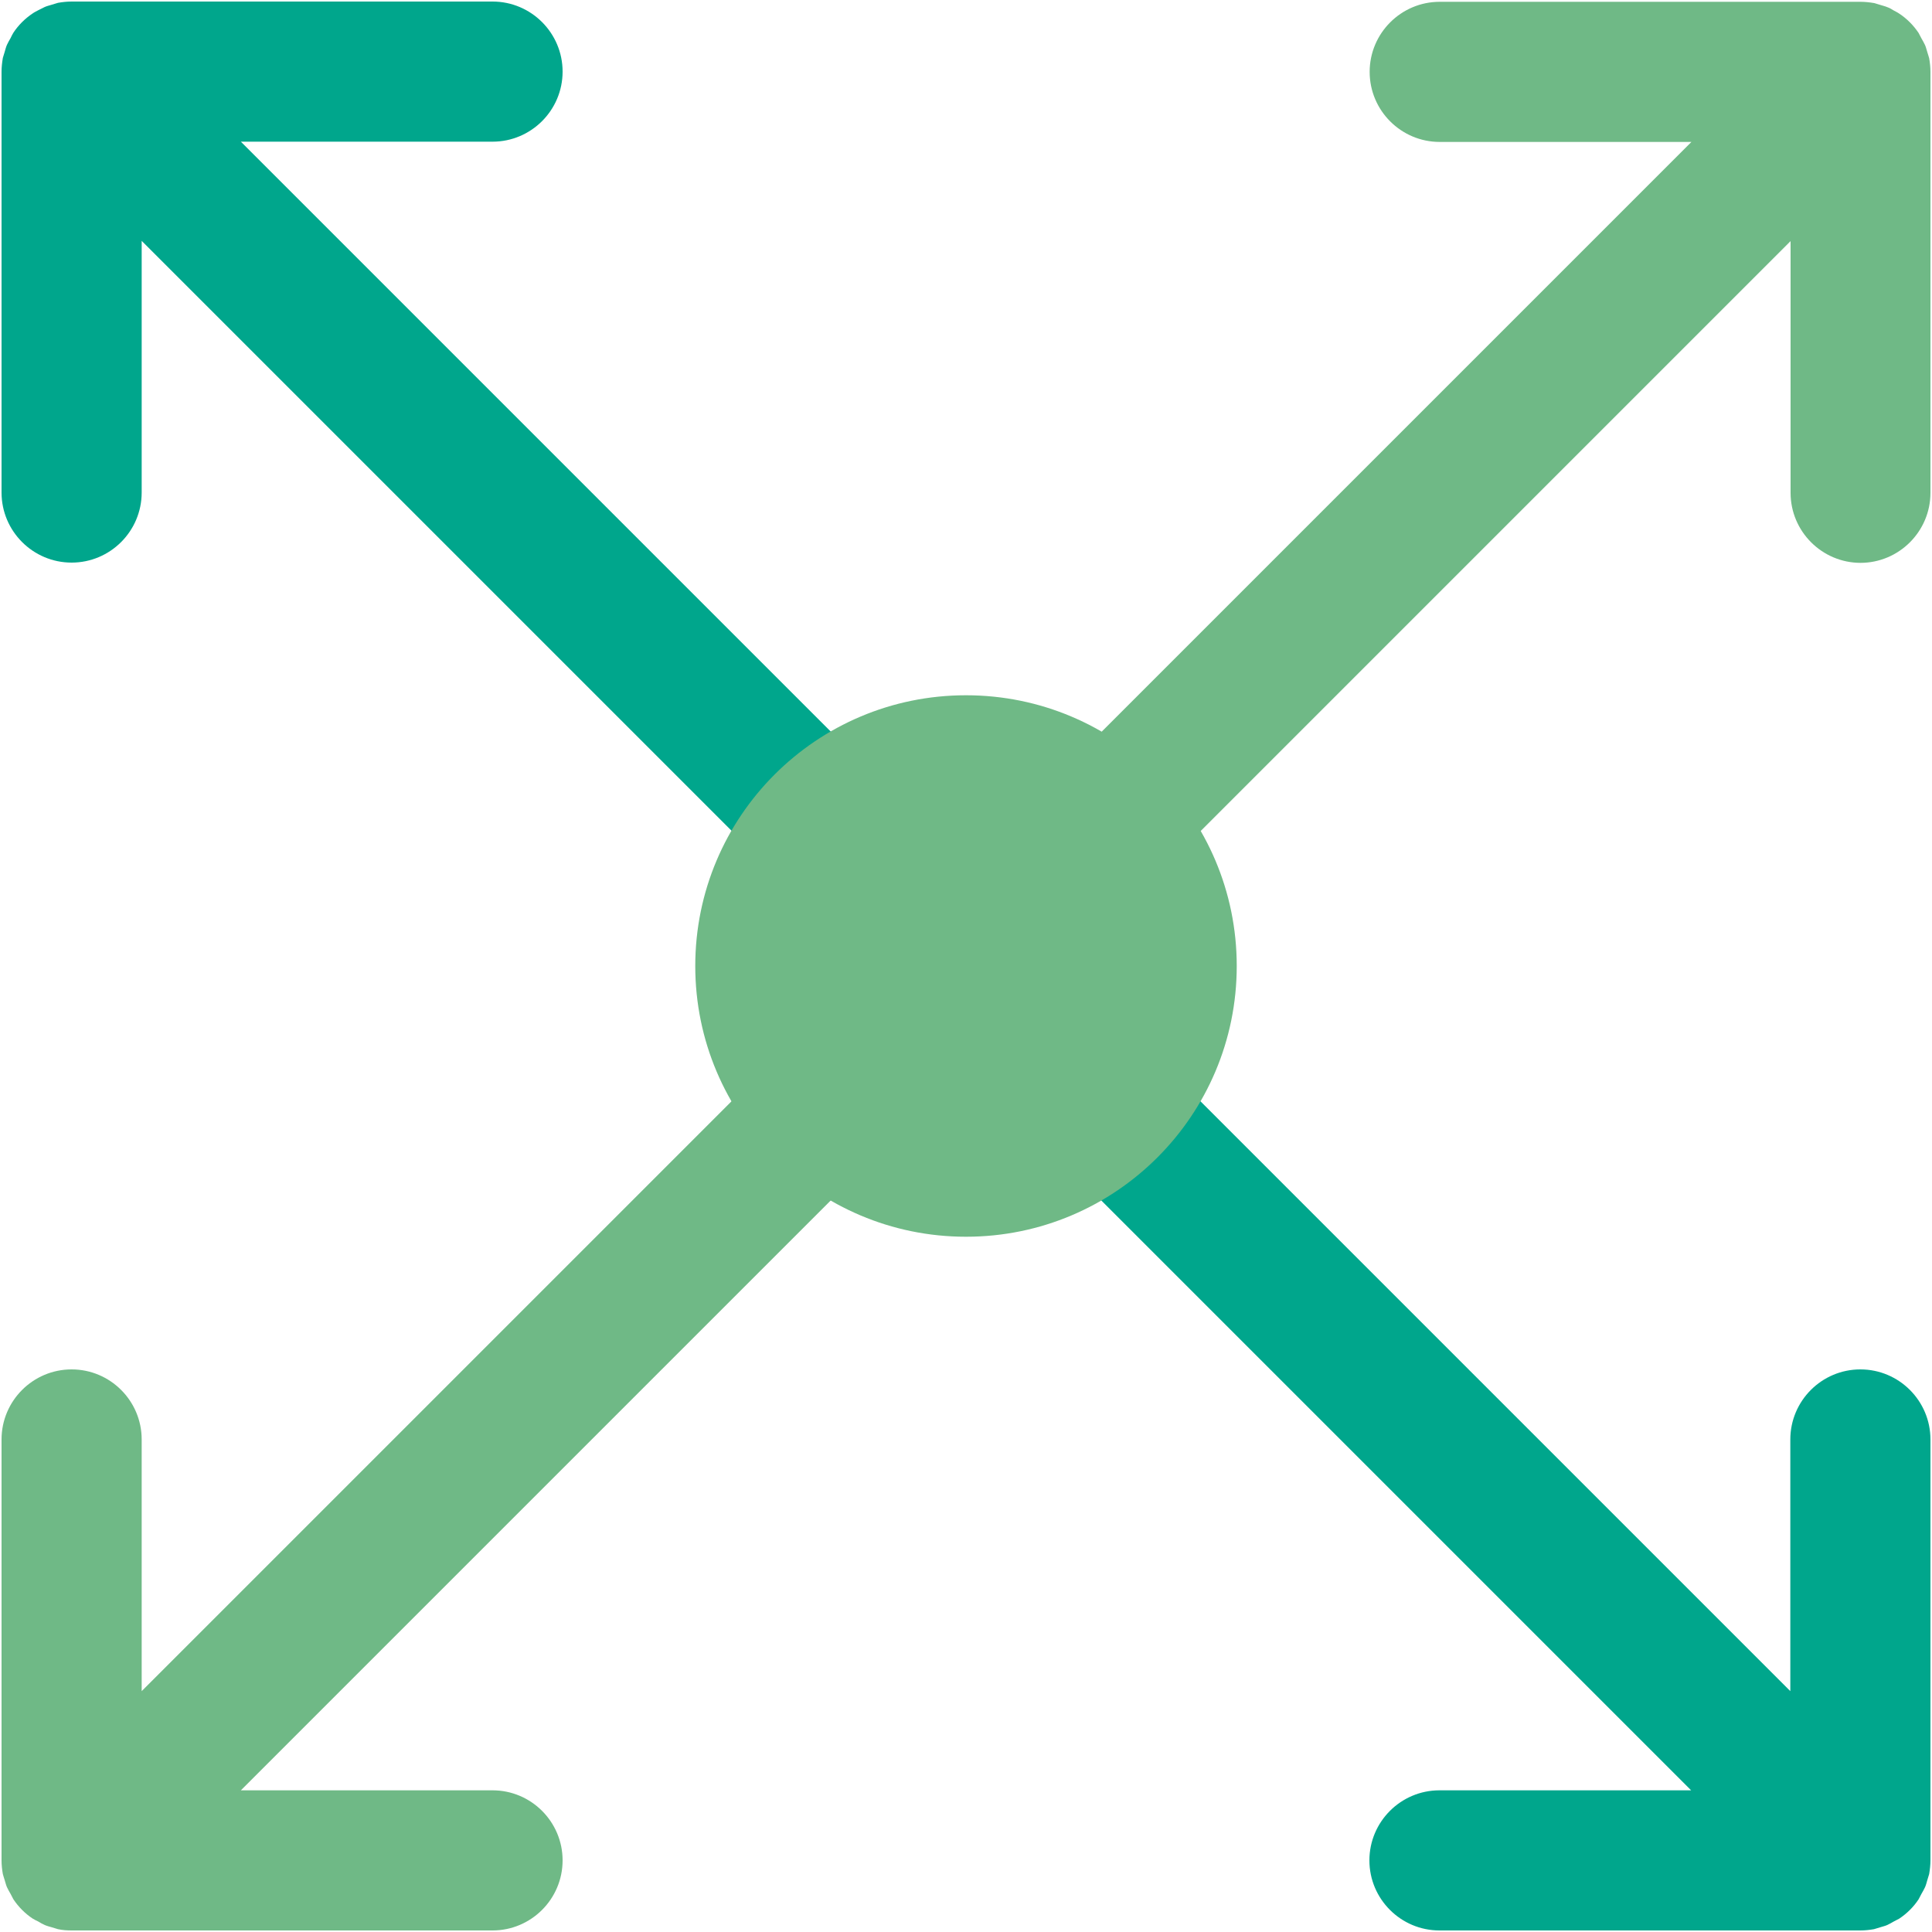 <?xml version="1.0" encoding="UTF-8" standalone="no"?>
<svg xmlns="http://www.w3.org/2000/svg" xmlns:xlink="http://www.w3.org/1999/xlink" xmlns:serif="http://www.serif.com/" width="100%" height="100%" viewBox="0 0 75 75" version="1.1" xml:space="preserve" style="fill-rule:evenodd;clip-rule:evenodd;stroke-linejoin:round;stroke-miterlimit:2;">
    <g transform="matrix(1,0,0,1,-36.62,-48.83)">
        <g>
            <path d="M79.23,95.29L102.27,118.33L92.5,118.33C91,118.33 89.78,119.55 89.78,121.05C89.78,122.55 91,123.77 92.5,123.77L108.84,123.77C109.02,123.77 109.2,123.75 109.37,123.72C109.45,123.7 109.52,123.67 109.6,123.65C109.69,123.62 109.79,123.6 109.88,123.56C109.97,123.52 110.05,123.47 110.14,123.42C110.21,123.38 110.28,123.35 110.35,123.31C110.65,123.11 110.91,122.85 111.1,122.56C111.14,122.49 111.17,122.42 111.21,122.35C111.26,122.26 111.31,122.18 111.35,122.09C111.39,122 111.41,121.91 111.44,121.81C111.46,121.73 111.49,121.66 111.51,121.58C111.54,121.4 111.56,121.22 111.56,121.05L111.56,104.71C111.56,103.21 110.34,101.99 108.84,101.99C107.34,101.99 106.12,103.21 106.12,104.71L106.12,114.48L83.08,91.44C82.16,93.05 80.84,94.37 79.23,95.29Z" style="fill:rgb(0,166,140);fill-rule:nonzero;"></path>
            <path d="M69.01,77.37L45.97,54.33L55.74,54.33C57.24,54.33 58.46,53.11 58.46,51.61C58.46,50.11 57.24,48.89 55.74,48.89L39.4,48.89C39.22,48.89 39.04,48.91 38.87,48.94C38.79,48.96 38.72,48.99 38.64,49.01C38.55,49.04 38.45,49.06 38.36,49.1C38.27,49.14 38.19,49.19 38.1,49.23C38.03,49.27 37.96,49.3 37.89,49.35C37.59,49.55 37.33,49.81 37.14,50.1C37.1,50.17 37.06,50.24 37.03,50.31C36.98,50.4 36.93,50.48 36.89,50.57C36.85,50.66 36.83,50.75 36.8,50.85C36.78,50.93 36.75,51 36.73,51.08C36.7,51.26 36.68,51.44 36.68,51.61L36.68,67.95C36.68,69.45 37.9,70.67 39.4,70.67C40.9,70.67 42.12,69.45 42.12,67.95L42.12,58.18L65.16,81.22C66.08,79.61 67.4,78.29 69.01,77.37Z" style="fill:rgb(0,166,140);fill-rule:nonzero;"></path>
            <path d="M65.16,91.44L42.12,114.48L42.12,104.71C42.12,103.21 40.9,101.99 39.4,101.99C37.9,101.99 36.68,103.21 36.68,104.71L36.68,121.05C36.68,121.23 36.7,121.41 36.73,121.58C36.75,121.66 36.78,121.74 36.8,121.81C36.83,121.9 36.85,122 36.89,122.09C36.93,122.18 36.98,122.26 37.03,122.35C37.07,122.42 37.1,122.49 37.14,122.56C37.34,122.86 37.6,123.12 37.89,123.31C37.96,123.35 38.03,123.39 38.1,123.42C38.18,123.47 38.27,123.52 38.36,123.56C38.45,123.6 38.54,123.62 38.64,123.65C38.72,123.67 38.79,123.7 38.87,123.72C39.05,123.76 39.23,123.77 39.4,123.77L55.74,123.77C57.24,123.77 58.46,122.55 58.46,121.05C58.46,119.55 57.24,118.33 55.74,118.33L45.97,118.33L69.01,95.29C67.4,94.37 66.08,93.05 65.16,91.44Z" style="fill:rgb(111,185,134);fill-rule:nonzero;"></path>
            <path d="M108.84,70.68C110.34,70.68 111.56,69.46 111.56,67.96L111.56,51.62C111.56,51.44 111.54,51.26 111.51,51.09C111.49,51.01 111.46,50.93 111.44,50.86C111.41,50.77 111.39,50.67 111.35,50.58C111.31,50.49 111.26,50.41 111.21,50.32C111.17,50.25 111.14,50.18 111.1,50.11C110.9,49.81 110.64,49.55 110.35,49.36C110.28,49.31 110.21,49.28 110.14,49.24C110.06,49.19 109.98,49.14 109.89,49.11C109.8,49.07 109.7,49.05 109.61,49.02C109.53,49 109.46,48.97 109.38,48.95C109.2,48.92 109.02,48.9 108.85,48.9L92.51,48.9C91.01,48.9 89.79,50.12 89.79,51.62C89.79,53.12 91.01,54.34 92.51,54.34L102.28,54.34L79.24,77.38C80.85,78.3 82.17,79.62 83.09,81.23L106.13,58.19L106.13,67.96C106.13,69.46 107.35,70.68 108.85,70.68L108.84,70.68Z" style="fill:rgb(111,185,134);fill-rule:nonzero;"></path>
            <path d="M79.23,77.37L74.12,82.48L69.01,77.37C67.4,78.29 66.08,79.61 65.16,81.22L70.27,86.33L65.16,91.44C66.08,93.05 67.4,94.37 69.01,95.29L74.12,90.18L79.23,95.29C80.84,94.37 82.16,93.05 83.08,91.44L77.97,86.33L83.08,81.22C82.16,79.61 80.84,78.29 79.23,77.37Z" style="fill:rgb(111,185,134);fill-rule:nonzero;"></path>
        </g>
        <circle cx="74.12" cy="86.33" r="10.51" style="fill:rgb(111,185,134);"></circle>
    </g>
</svg>
